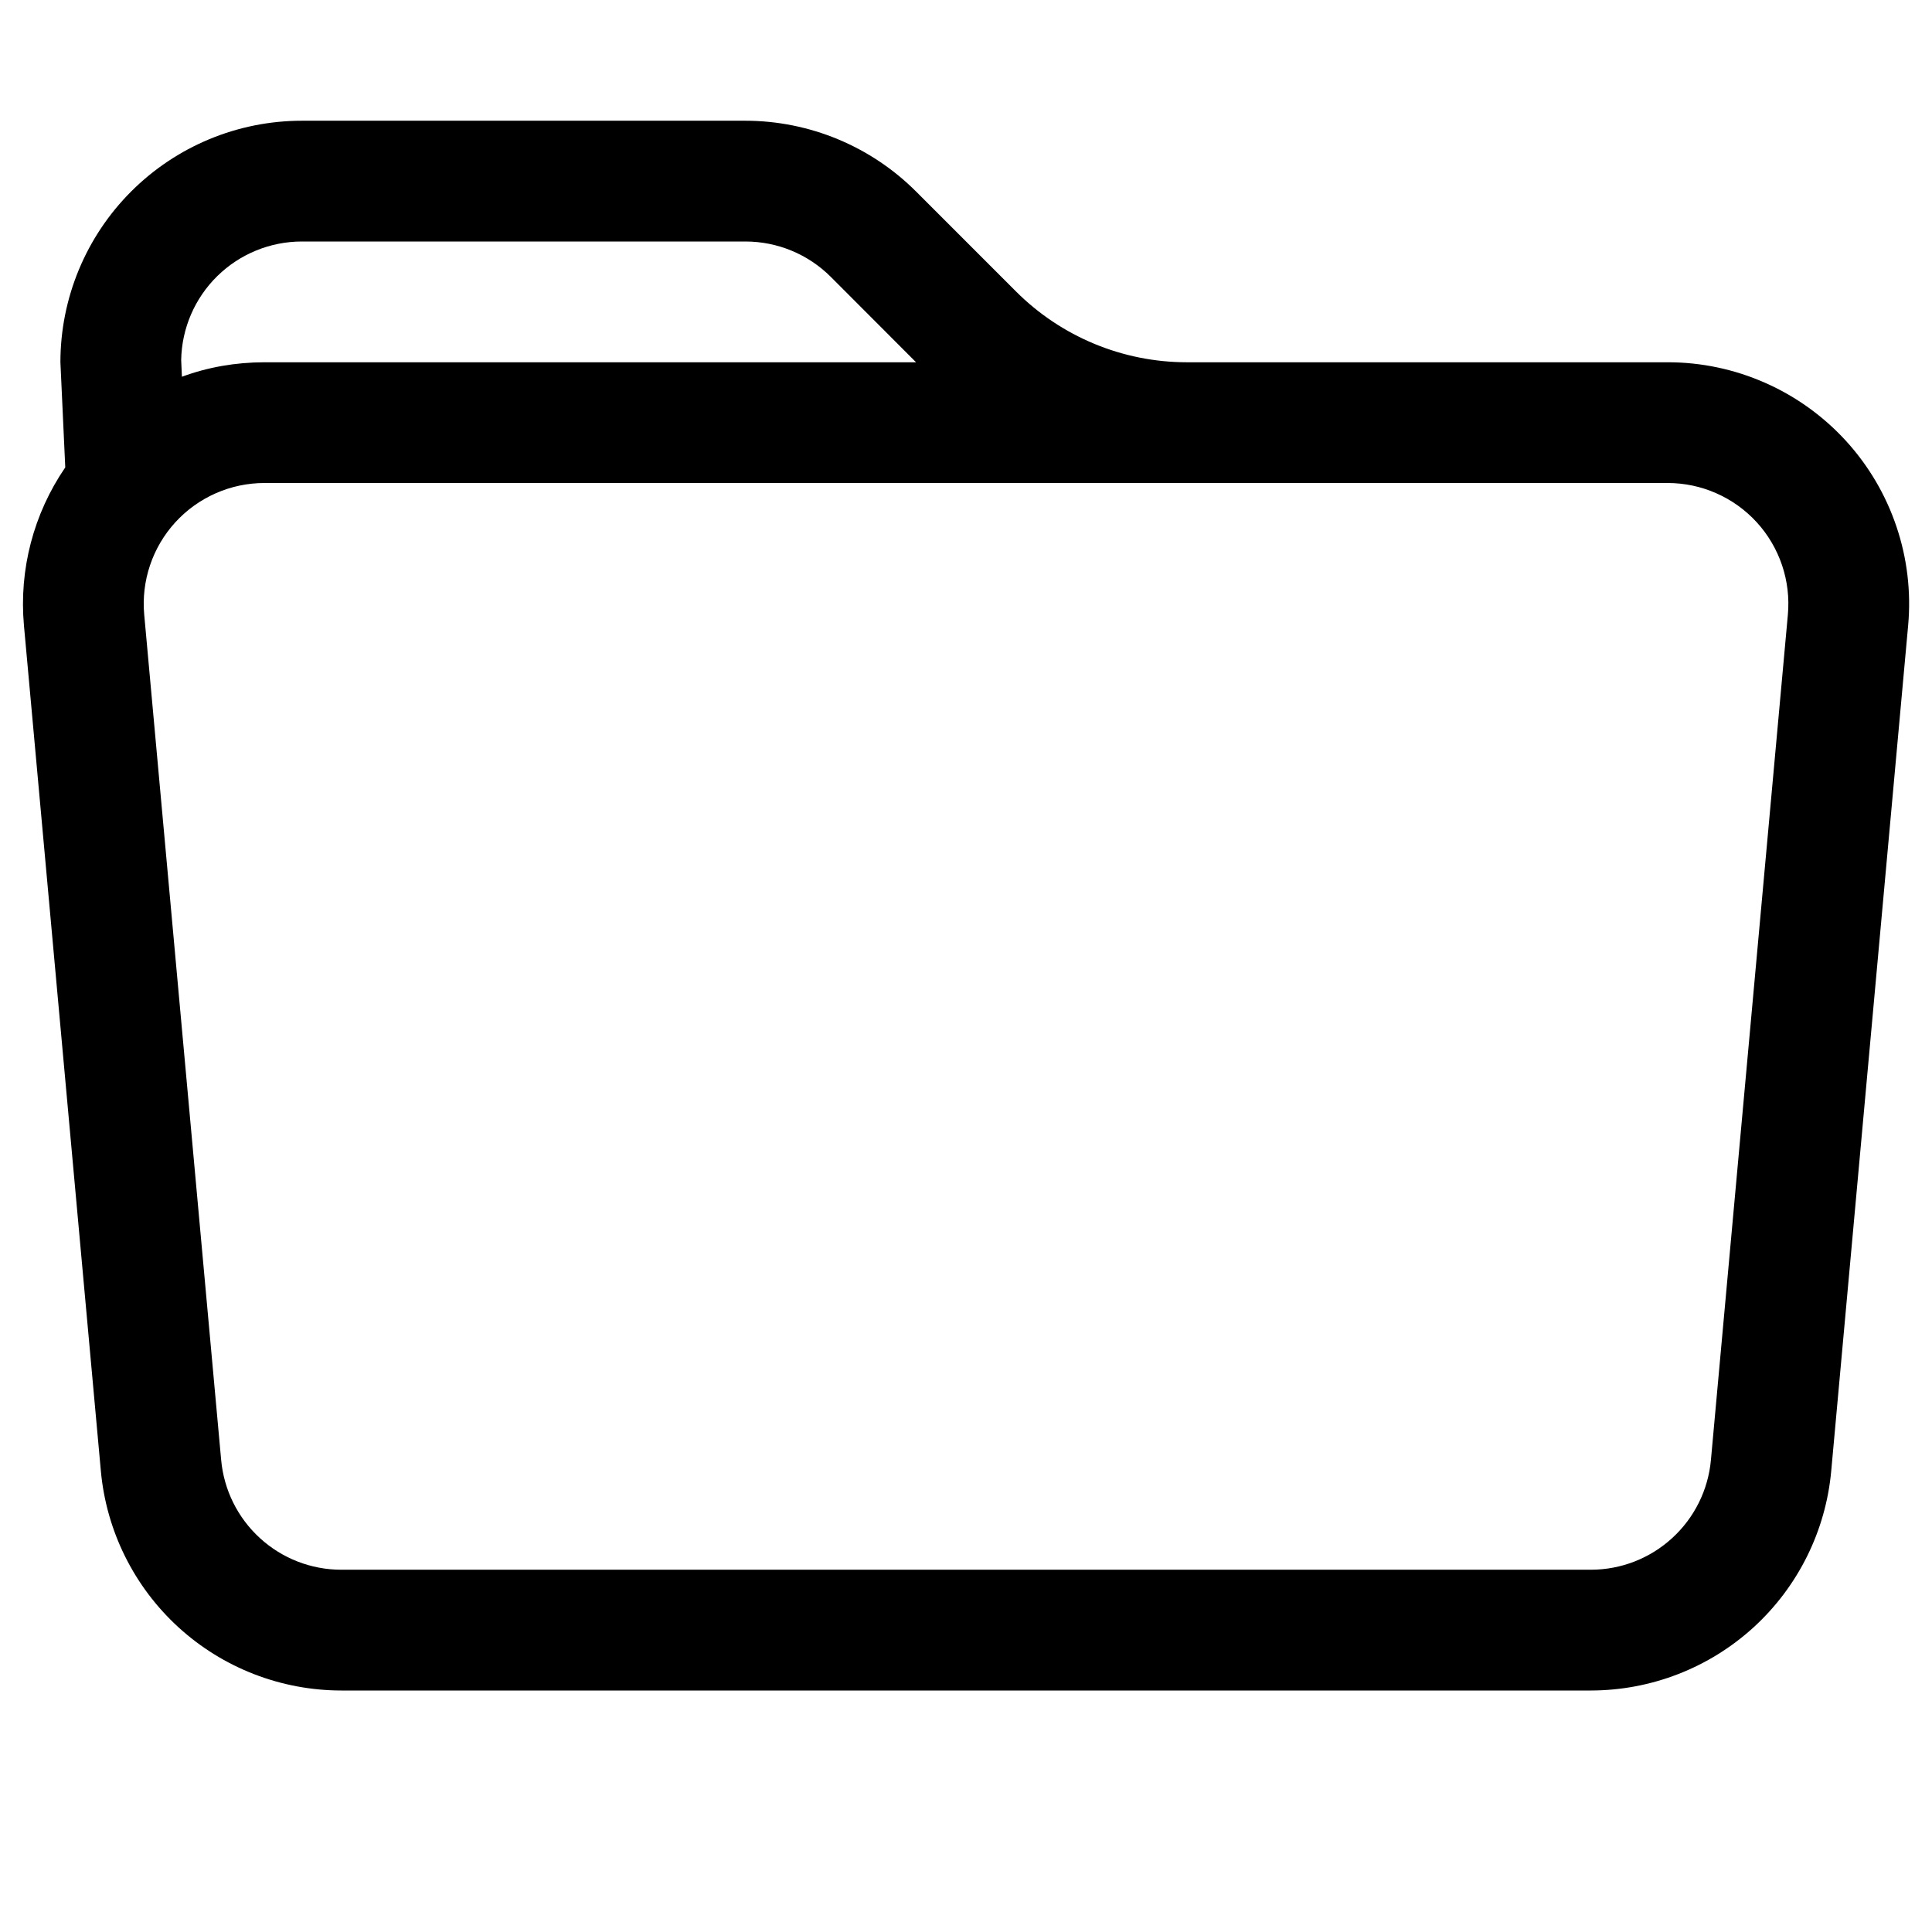 <?xml version="1.0" encoding="UTF-8"?> <svg xmlns="http://www.w3.org/2000/svg" width="45" height="45" viewBox="0 0 45 45" fill="none"><path d="M1.52 10.884L1.407 8.438C1.407 6.946 2 5.515 3.055 4.46C4.11 3.405 5.54 2.812 7.032 2.812H17.36C18.852 2.813 20.282 3.406 21.337 4.461L23.665 6.789C24.72 7.844 26.151 8.437 27.642 8.438H38.842C39.623 8.437 40.396 8.6 41.112 8.916C41.827 9.231 42.468 9.692 42.996 10.269C43.523 10.846 43.924 11.527 44.173 12.268C44.423 13.008 44.515 13.793 44.444 14.572L42.653 34.259C42.526 35.657 41.881 36.956 40.845 37.903C39.809 38.849 38.456 39.374 37.053 39.375H7.949C6.546 39.374 5.193 38.849 4.157 37.903C3.121 36.956 2.476 35.657 2.349 34.259L0.558 14.572C0.44 13.269 0.781 11.966 1.52 10.887V10.884ZM6.16 11.25C5.77 11.25 5.383 11.331 5.026 11.489C4.668 11.646 4.348 11.877 4.084 12.165C3.82 12.454 3.62 12.794 3.495 13.164C3.37 13.534 3.324 13.927 3.359 14.316L5.151 34.003C5.214 34.702 5.536 35.352 6.054 35.825C6.571 36.299 7.247 36.562 7.949 36.562H37.053C37.755 36.562 38.431 36.299 38.948 35.825C39.466 35.352 39.788 34.702 39.851 34.003L41.643 14.316C41.678 13.927 41.632 13.534 41.507 13.164C41.382 12.794 41.182 12.454 40.918 12.165C40.654 11.877 40.334 11.646 39.976 11.489C39.619 11.331 39.232 11.25 38.842 11.25H6.16ZM19.351 6.449C19.09 6.188 18.779 5.98 18.438 5.839C18.096 5.697 17.73 5.625 17.36 5.625H7.032C6.296 5.625 5.588 5.914 5.062 6.43C4.536 6.946 4.234 7.647 4.22 8.384L4.237 8.775C4.842 8.552 5.484 8.439 6.16 8.438H21.337L19.351 6.449Z" fill="black"></path></svg> 